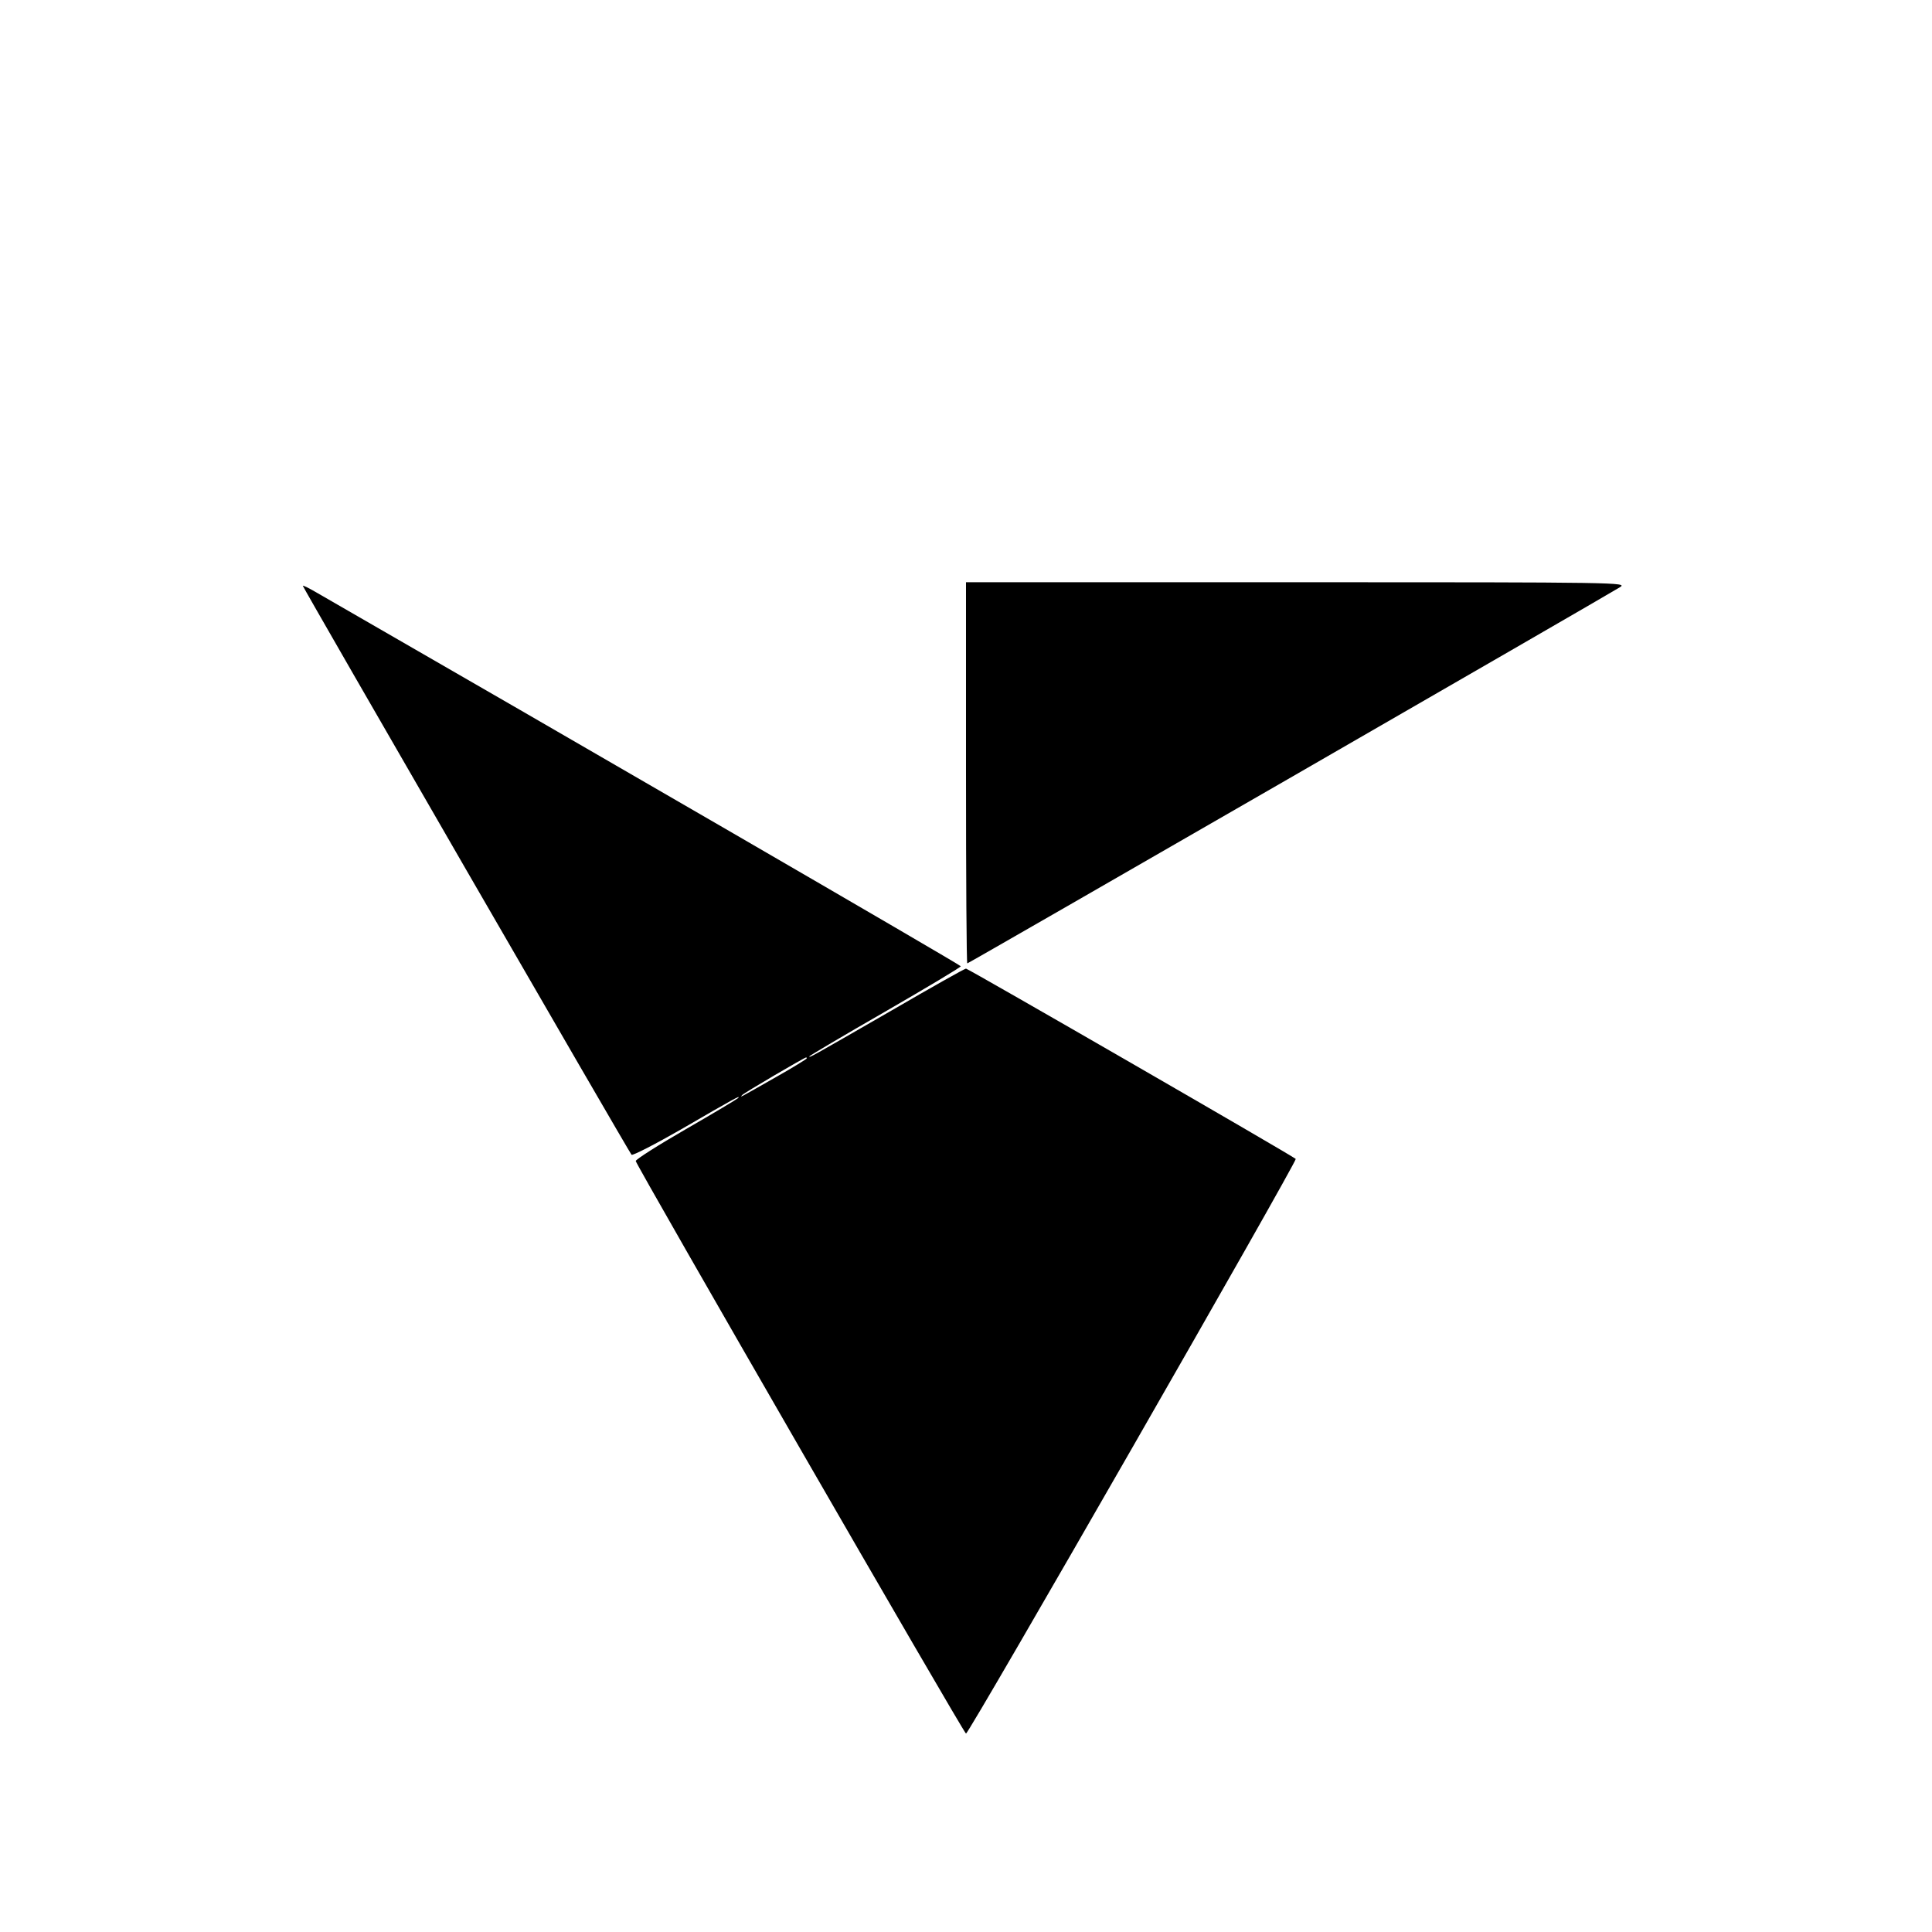 <?xml version="1.0" standalone="no"?>
<!DOCTYPE svg PUBLIC "-//W3C//DTD SVG 20010904//EN"
 "http://www.w3.org/TR/2001/REC-SVG-20010904/DTD/svg10.dtd">
<svg version="1.0" xmlns="http://www.w3.org/2000/svg"
 width="740pt" height="740pt" viewBox="0 0 740 740"
 preserveAspectRatio="xMidYMid meet">
<g transform="translate(0,740) scale(0.1,-0.1)"
fill="#000000" stroke="none">
<path d="M3700 4440 c0 -401 2 -730 5 -730 5 0 2439 1403 2500 1441 29 18 4
19 -1237 19 l-1268 0 0 -730z"/>
<path d="M1160 5156 c0 -6 1250 -2170 1259 -2179 4 -4 90 40 191 98 203 118
229 132 217 119 -4 -4 -94 -58 -200 -119 -106 -61 -192 -116 -192 -122 0 -13
1257 -2193 1265 -2193 12 0 1270 2194 1263 2201 -12 12 -1255 729 -1263 729
-5 0 -133 -72 -286 -161 -316 -182 -314 -181 -314 -175 0 2 130 79 290 171
159 92 290 170 290 174 0 5 -1532 893 -2472 1434 -26 15 -48 26 -48 23z m1930
-1810 c0 -2 -53 -35 -117 -71 -144 -82 -140 -80 -130 -69 7 8 237 143 245 144
1 0 2 -2 2 -4z"/>
</g>
</svg>
